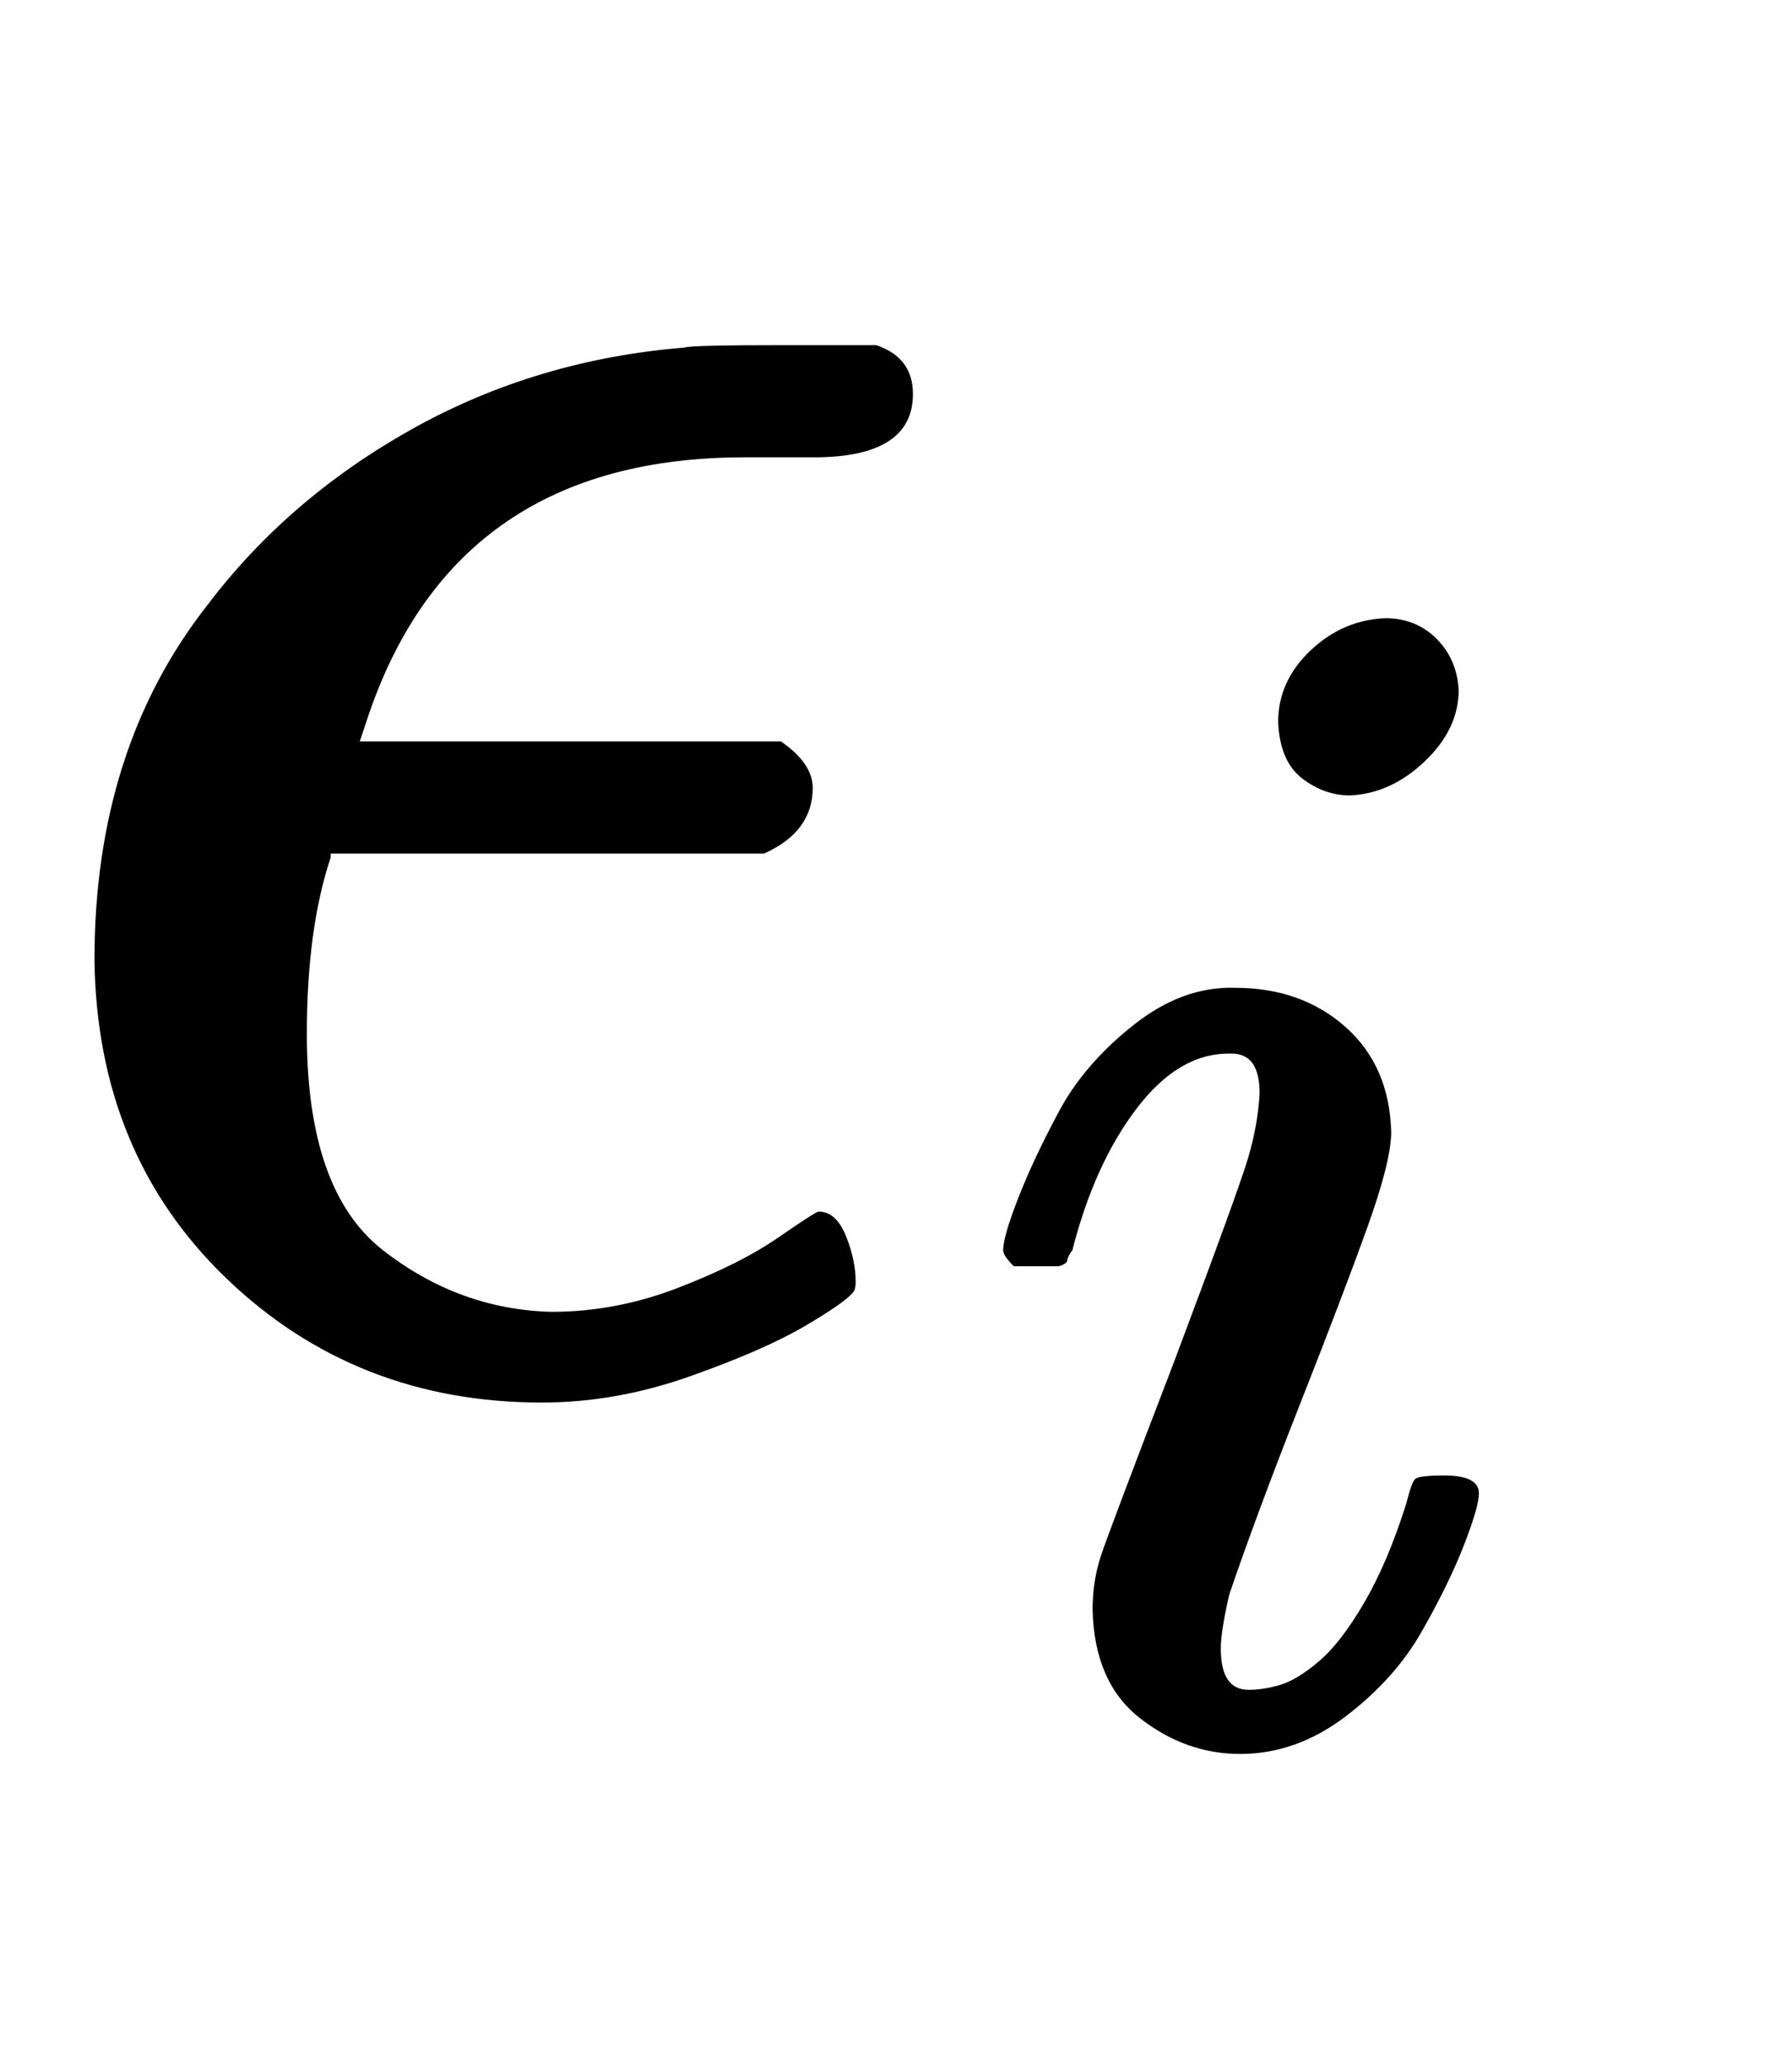 <svg xmlns:xlink="http://www.w3.org/1999/xlink" width="1.744ex" height="2.009ex" style="vertical-align:-.671ex" viewBox="0 -576.1 750.8 865.1" xmlns="http://www.w3.org/2000/svg" aria-labelledby="MathJax-SVG-1-Title"><defs aria-hidden="true"><path stroke-width="1" id="a" d="M227-11q-78 0-132 52T40 174q0 88 47 148 34 45 86 74t114 34q2 1 42 1h38q15-5 15-20 0-26-41-26h-29q-121 0-158-108l-4-12h177q13-9 13-19 0-18-20-27H138v-2q-10-30-10-74 0-66 32-91t71-26q27 0 53 10t42 21 17 11q7 0 11-10t4-19q0-3-1-4-3-4-20-14T289 0t-62-11z"/><path stroke-width="1" id="b" d="M184 600q0 24 19 42t44 19q18 0 30-12t13-30q0-23-20-42t-44-20q-15 0-28 10t-14 33zM21 287q0 8 9 31t24 51 44 51 60 22q39 0 65-23t27-62q0-17-14-56t-40-105-42-113q-5-22-5-32 0-25 17-25 9 0 19 3t23 14 27 35 25 59q3 12 5 14t17 2q20 0 20-10 0-8-9-31t-25-51-45-50-62-22q-32 0-59 21T74 74q0 17 5 32t43 114q38 101 44 121t7 39q0 24-17 24h-2q-30 0-55-33t-38-84q-1-1-2-3t-1-3-2-2-3-1-4 0-8 0H27q-6 6-6 9z"/></defs><g stroke="currentColor" fill="currentColor" stroke-width="0" transform="matrix(1 0 0 -1 0 0)" aria-hidden="true"><use xlink:href="#a"/><use transform="scale(0.707)" xlink:href="#b" x="574" y="-213"/></g></svg>